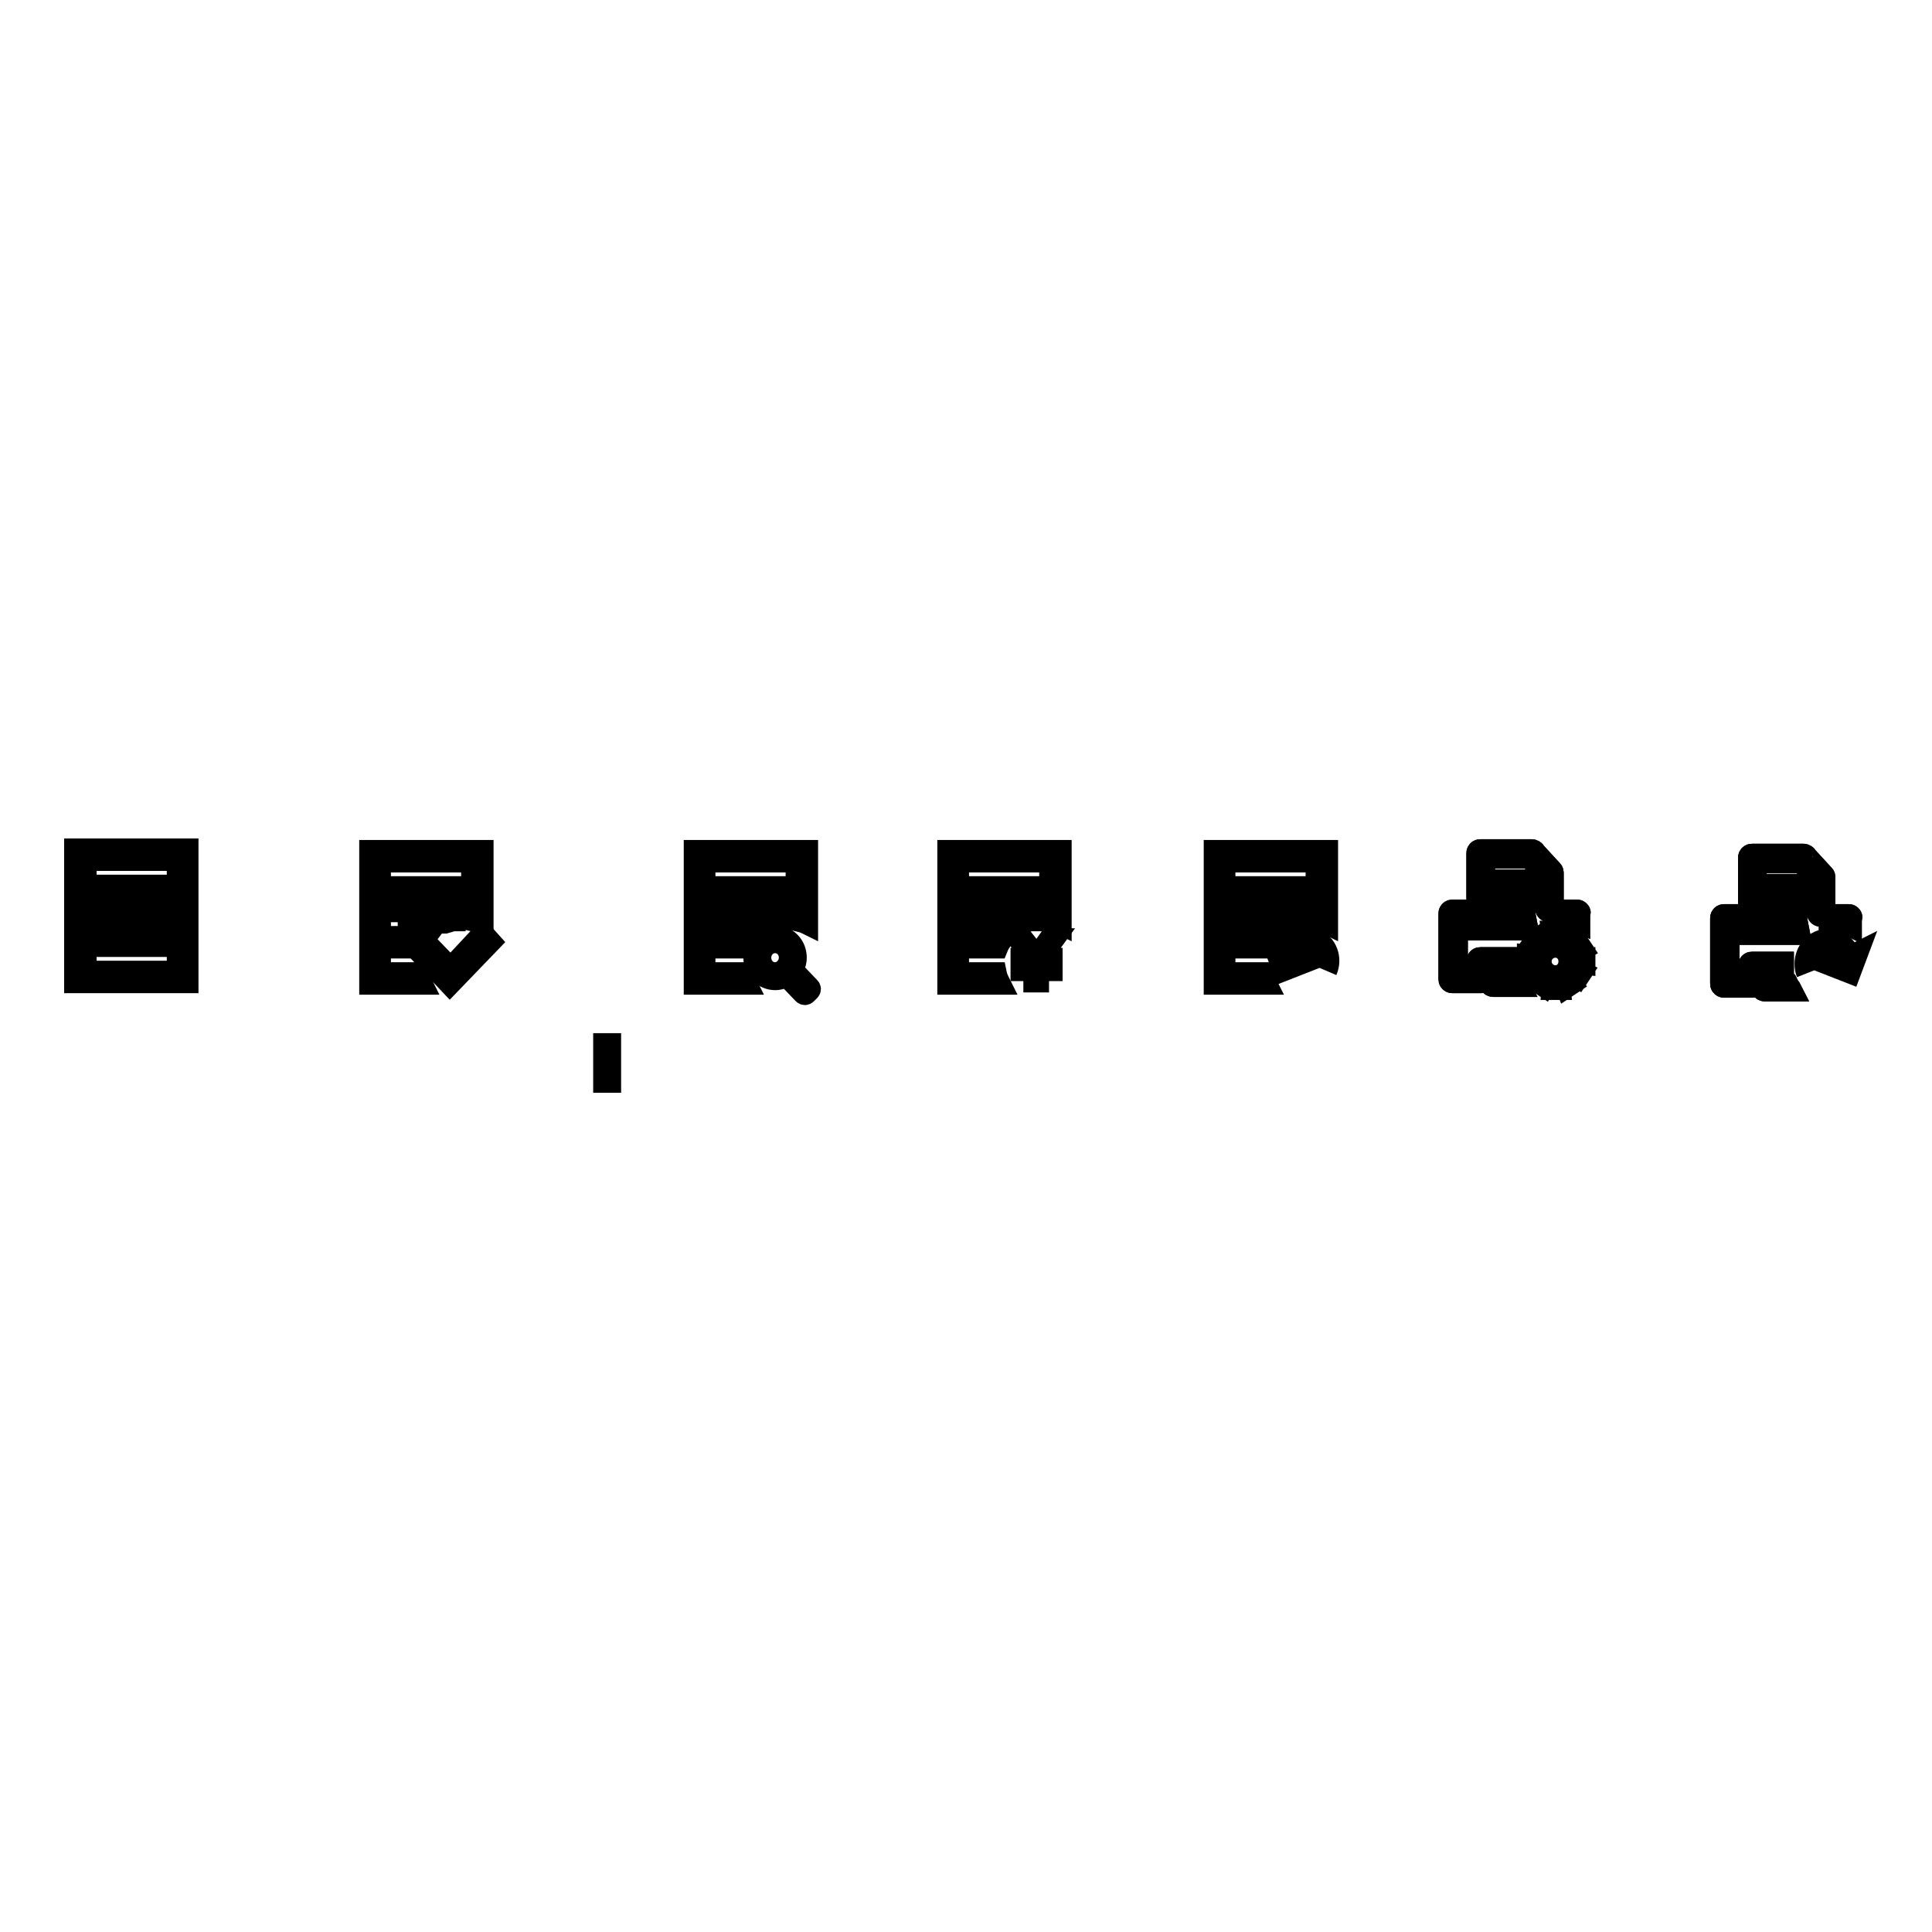 <?xml version="1.0" encoding="utf-8"?>
<!-- Svg Vector Icons : http://www.onlinewebfonts.com/icon -->
<!DOCTYPE svg PUBLIC "-//W3C//DTD SVG 1.1//EN" "http://www.w3.org/Graphics/SVG/1.1/DTD/svg11.dtd">
<svg version="1.1" xmlns="http://www.w3.org/2000/svg" xmlns:xlink="http://www.w3.org/1999/xlink" x="0px" y="0px" viewBox="0 0 256 256" enable-background="new 0 0 256 256" xml:space="preserve">
<g><g><path stroke-width="3" fill-opacity="0" stroke="#000000"  d="M52.7,122.2H59c0.4-0.1,0.8-0.3,1.2-0.3v-1h-7.4V122.2z M52.7,125.5h2.8c0.2-0.5,0.5-0.9,0.8-1.3h-3.6V125.5L52.7,125.5z M49.1,112.8v17.5h6.7c-0.2-0.4-0.4-0.8-0.5-1.3h-5v-14.9h12.3v7.8c0.4,0.1,0.9,0.2,1.3,0.4v-9.5L49.1,112.8L49.1,112.8z M52.7,118.9h7.4v-1.3h-7.4V118.9z"/><path stroke-width="3" fill-opacity="0" stroke="#000000"  d="M56.2,126.7l0.9-1l2.6,2.7l4.3-4.6l0.9,1l-5.3,5.5L56.2,126.7z"/><path stroke-width="3" fill-opacity="0" stroke="#000000"  d="M10,112.6v17.5h14.8v-17.5H10z M23.5,128.8H11.3v-14.9h12.3V128.8z"/><path stroke-width="3" fill-opacity="0" stroke="#000000"  d="M13.7,117.4h7.4v1.3h-7.4V117.4z"/><path stroke-width="3" fill-opacity="0" stroke="#000000"  d="M13.7,120.7h7.4v1.3h-7.4V120.7L13.7,120.7z"/><path stroke-width="3" fill-opacity="0" stroke="#000000"  d="M13.7,124h7.4v1.3h-7.4V124z"/><path stroke-width="3" fill-opacity="0" stroke="#000000"  d="M92.1,112.8v17.5h6.7c-0.2-0.4-0.4-0.8-0.5-1.3h-5v-14.9h12.3v7.8c0.4,0.1,0.9,0.2,1.3,0.4v-9.5L92.1,112.8L92.1,112.8z M95.8,125.5h2.8c0.2-0.5,0.5-0.9,0.8-1.3h-3.6V125.5L95.8,125.5z M95.8,118.9h7.4v-1.3h-7.4V118.9z M95.8,122.2h6.2c0.4-0.1,0.8-0.3,1.2-0.3v-1h-7.4V122.2z"/><path stroke-width="3" fill-opacity="0" stroke="#000000"  d="M107.2,130.9l-2.3-2.4c0.3-0.5,0.5-1,0.5-1.6c0-0.8-0.3-1.5-0.8-2c-0.5-0.5-1.2-0.8-1.9-0.8s-1.4,0.3-1.9,0.8c-0.5,0.5-0.8,1.3-0.8,2c0,0.8,0.3,1.5,0.8,2c0.5,0.5,1.2,0.8,1.9,0.8c0.6,0,1.1-0.2,1.5-0.5l2.3,2.4c0.1,0.1,0.2,0.1,0.3,0l0.4-0.4C107.3,131.1,107.3,131,107.2,130.9z M102.7,129c-1.1,0-2-0.9-2-2.1c0-1.2,0.9-2.1,2-2.1c1.1,0,2,0.9,2,2.1C104.7,128,103.8,129,102.7,129z"/><path stroke-width="3" fill-opacity="0" stroke="#000000"  d="M125.7,112.8v17.5h6.7c-0.2-0.4-0.4-0.8-0.5-1.3h-5v-14.9h12.3v7.8c0.4,0.1,0.9,0.2,1.3,0.4v-9.5L125.7,112.8L125.7,112.8z M129.3,125.5h2.8c0.2-0.5,0.5-0.9,0.8-1.3h-3.6V125.5L129.3,125.5z M129.3,118.9h7.4v-1.3h-7.4V118.9z M129.3,122.2h6.2c0.4-0.1,0.8-0.3,1.2-0.3v-1h-7.4V122.2L129.3,122.2z"/><path stroke-width="3" fill-opacity="0" stroke="#000000"  d="M161,112.8v17.5h6.7c-0.2-0.4-0.4-0.8-0.5-1.3h-5v-14.9h12.3v7.8c0.4,0.1,0.9,0.2,1.3,0.4v-9.5L161,112.8L161,112.8z M164.7,125.5h2.8c0.2-0.5,0.5-0.9,0.8-1.3h-3.6V125.5z M164.7,122.2h6.2c0.4-0.1,0.8-0.3,1.2-0.3v-1h-7.4V122.2L164.7,122.2z M164.7,118.9h7.4v-1.3h-7.4V118.9z"/><path stroke-width="3" fill-opacity="0" stroke="#000000"  d="M170,126.5l-0.8-0.4l0.9,2.4l2.3-0.9l-0.8-0.4l0.2-0.4c0.5-1.2,1.7-1.7,2.8-1.2c1.1,0.5,1.6,1.8,1.1,3c0.7-1.6,0-3.5-1.6-4.1c-1.5-0.7-3.3,0-3.9,1.7L170,126.5z"/><path stroke-width="3" fill-opacity="0" stroke="#000000"  d="M239.2,119.5h-5c-0.2,0-0.4,0.1-0.4,0.3c0,0.2,0.2,0.3,0.4,0.3h5c0.2,0,0.4-0.1,0.4-0.3C239.7,119.6,239.5,119.5,239.2,119.5z M239.2,117.3h-5c-0.2,0-0.4,0.1-0.4,0.3c0,0.2,0.2,0.3,0.4,0.3h5c0.2,0,0.4-0.1,0.4-0.3C239.7,117.4,239.5,117.3,239.2,117.3z M245.2,121.4c-0.1-0.1-0.2-0.1-0.3-0.1h-2c-0.2,0-0.4,0.2-0.4,0.4c0,0,0,0,0,0v0.3c0.3,0,0.6,0,0.9,0.1h1v0.2c0.3,0.1,0.6,0.2,0.8,0.3v-1C245.3,121.6,245.3,121.5,245.2,121.4z M239.3,113.5C239.3,113.4,239.2,113.4,239.3,113.5c-0.1-0.2-0.3-0.2-0.4-0.2h-6.7c-0.1,0-0.2,0-0.3,0.1c-0.1,0.1-0.1,0.2-0.1,0.3v7.2c0,0.3,0.2,0.5,0.4,0.5c0.2,0,0.4-0.2,0.4-0.4v-6.8h6.1l2.2,2.3v4.4c0,0.3,0.2,0.4,0.4,0.4s0.4-0.2,0.4-0.4v-4.6c0-0.1,0-0.2-0.1-0.3L239.3,113.5z M231,121.7c0-0.2-0.1-0.4-0.3-0.4c-0.1,0-0.1,0-0.2,0h-2c-0.1,0-0.2,0-0.3,0.1c-0.1,0.1-0.1,0.2-0.1,0.3v8.6c0,0.1,0,0.2,0.1,0.3c0.1,0.1,0.2,0.1,0.3,0.1h3.7c0.1,0,0.2,0,0.3-0.1c0.1-0.1,0.1-0.2,0.1-0.3v-1.8h3.6c0-0.2,0-0.3,0-0.5c0-0.1,0-0.2,0-0.4h-4c-0.1,0-0.2,0-0.3,0.1c-0.1,0.1-0.1,0.2-0.1,0.3v1.8H229v-7.7h1.2v1.2c0,0.1,0,0.2,0.1,0.3c0.1,0.1,0.2,0.1,0.3,0.1h7.5c0.4-0.4,0.8-0.7,1.3-0.9H231L231,121.7L231,121.7z M233.9,130.6c-0.2,0-0.4,0.1-0.4,0.3s0.2,0.3,0.4,0.3h3.4c-0.1-0.2-0.3-0.4-0.4-0.6H233.9z"/><path stroke-width="3" fill-opacity="0" stroke="#000000"  d="M239.2,119.5h-5c-0.2,0-0.4,0.1-0.4,0.3c0,0.2,0.2,0.3,0.4,0.3h5c0.2,0,0.4-0.1,0.4-0.3C239.7,119.6,239.5,119.5,239.2,119.5z M239.2,117.3h-5c-0.2,0-0.4,0.1-0.4,0.3c0,0.2,0.2,0.3,0.4,0.3h5c0.2,0,0.4-0.1,0.4-0.3C239.7,117.4,239.5,117.3,239.2,117.3z M245.2,121.4c-0.1-0.1-0.2-0.1-0.3-0.1h-2c-0.2,0-0.4,0.2-0.4,0.4c0,0,0,0,0,0v0.3c0.3,0,0.6,0,0.9,0.1h1v0.2c0.3,0.1,0.6,0.2,0.8,0.3v-1C245.3,121.6,245.3,121.5,245.2,121.4z M239.3,113.5C239.3,113.4,239.2,113.4,239.3,113.5c-0.1-0.2-0.3-0.2-0.4-0.2h-6.7c-0.1,0-0.2,0-0.3,0.1c-0.1,0.1-0.1,0.2-0.1,0.3v7.2c0,0.3,0.2,0.5,0.4,0.5c0.2,0,0.4-0.2,0.4-0.4v-6.8h6.1l2.2,2.3v4.4c0,0.3,0.2,0.4,0.4,0.4s0.4-0.2,0.4-0.4v-4.6c0-0.1,0-0.2-0.1-0.3L239.3,113.5z M231,121.7c0-0.2-0.1-0.4-0.3-0.4c-0.1,0-0.1,0-0.2,0h-2c-0.1,0-0.2,0-0.3,0.1c-0.1,0.1-0.1,0.2-0.1,0.3v8.6c0,0.1,0,0.2,0.1,0.3c0.1,0.1,0.2,0.1,0.3,0.1h3.7c0.1,0,0.2,0,0.3-0.1c0.1-0.1,0.1-0.2,0.1-0.3v-1.8h3.6c0-0.2,0-0.3,0-0.5c0-0.1,0-0.2,0-0.4h-4c-0.1,0-0.2,0-0.3,0.1c-0.1,0.1-0.1,0.2-0.1,0.3v1.8H229v-7.7h1.2v1.2c0,0.1,0,0.2,0.1,0.3c0.1,0.1,0.2,0.1,0.3,0.1h7.5c0.4-0.4,0.8-0.7,1.3-0.9H231L231,121.7L231,121.7z M233.9,130.6c-0.2,0-0.4,0.1-0.4,0.3s0.2,0.3,0.4,0.3h3.4c-0.1-0.2-0.3-0.4-0.4-0.6H233.9z"/><path stroke-width="3" fill-opacity="0" stroke="#000000"  d="M209.2,120.8c-0.1-0.1-0.2-0.1-0.3-0.1h-2c-0.2,0-0.4,0.2-0.4,0.4c0,0,0,0,0,0v0.3c0.3,0,0.6,0,0.9,0.1h1v0.2c0.3,0.1,0.6,0.2,0.8,0.3v-1C209.3,121,209.3,120.9,209.2,120.8z M203.2,118.9h-5c-0.2,0-0.4,0.1-0.4,0.3c0,0.2,0.2,0.3,0.4,0.3h5c0.2,0,0.4-0.1,0.4-0.3C203.7,119,203.4,118.9,203.2,118.9z M203.2,116.7h-5c-0.2,0-0.4,0.1-0.4,0.3s0.2,0.3,0.4,0.3h5c0.2,0,0.4-0.1,0.4-0.3C203.7,116.8,203.4,116.7,203.2,116.7z M195,121.1c0-0.2-0.1-0.4-0.3-0.4c-0.1,0-0.1,0-0.2,0h-2c-0.1,0-0.2,0-0.3,0.1c-0.1,0.1-0.1,0.2-0.1,0.3v8.6c0,0.1,0,0.2,0.1,0.3c0.1,0.1,0.2,0.1,0.3,0.1h3.7c0.1,0,0.2,0,0.3-0.1s0.1-0.2,0.1-0.3v-1.8h3.6c0-0.2,0-0.3,0-0.5c0-0.1,0-0.2,0-0.4h-4c-0.1,0-0.2,0-0.3,0.1c-0.1,0.1-0.1,0.2-0.1,0.3v1.8H193v-7.7h1.2v1.2c0,0.1,0,0.2,0.1,0.3c0.1,0.1,0.2,0.1,0.3,0.1h7.5c0.4-0.4,0.8-0.7,1.3-0.9H195L195,121.1L195,121.1z M197.9,130c-0.2,0-0.4,0.1-0.4,0.3s0.2,0.3,0.4,0.3h3.4c-0.1-0.2-0.3-0.4-0.4-0.6H197.9z M203.3,112.9C203.3,112.8,203.2,112.8,203.3,112.9c-0.1-0.2-0.3-0.2-0.4-0.2h-6.7c-0.1,0-0.2,0-0.3,0.1c-0.1,0.1-0.1,0.2-0.1,0.3v7.2c0,0.3,0.2,0.5,0.4,0.5c0.2,0,0.4-0.2,0.4-0.4v-6.8h6.1l2.2,2.3v4.4c0,0.3,0.2,0.4,0.4,0.4c0.2,0,0.4-0.2,0.4-0.4v-4.6c0-0.1,0-0.2-0.1-0.3L203.3,112.9z"/><path stroke-width="3" fill-opacity="0" stroke="#000000"  d="M209.2,120.8c-0.1-0.1-0.2-0.1-0.3-0.1h-2c-0.2,0-0.4,0.2-0.4,0.4c0,0,0,0,0,0v0.3c0.3,0,0.6,0,0.9,0.1h1v0.2c0.3,0.1,0.6,0.2,0.8,0.3v-1C209.3,121,209.3,120.9,209.2,120.8z M203.2,118.9h-5c-0.2,0-0.4,0.1-0.4,0.3c0,0.2,0.2,0.3,0.4,0.3h5c0.2,0,0.4-0.1,0.4-0.3C203.7,119,203.4,118.9,203.2,118.9z M203.2,116.7h-5c-0.2,0-0.4,0.1-0.4,0.3s0.2,0.3,0.4,0.3h5c0.2,0,0.4-0.1,0.4-0.3C203.7,116.8,203.4,116.7,203.2,116.7z M195,121.1c0-0.2-0.1-0.4-0.3-0.4c-0.1,0-0.1,0-0.2,0h-2c-0.1,0-0.2,0-0.3,0.1c-0.1,0.1-0.1,0.2-0.1,0.3v8.6c0,0.1,0,0.2,0.1,0.3c0.1,0.1,0.2,0.1,0.3,0.1h3.7c0.1,0,0.2,0,0.3-0.1s0.1-0.2,0.1-0.3v-1.8h3.6c0-0.2,0-0.3,0-0.5c0-0.1,0-0.2,0-0.4h-4c-0.1,0-0.2,0-0.3,0.1c-0.1,0.1-0.1,0.2-0.1,0.3v1.8H193v-7.7h1.2v1.2c0,0.1,0,0.2,0.1,0.3c0.1,0.1,0.2,0.1,0.3,0.1h7.5c0.4-0.4,0.8-0.7,1.3-0.9H195L195,121.1L195,121.1z M197.9,130c-0.2,0-0.4,0.1-0.4,0.3s0.2,0.3,0.4,0.3h3.4c-0.1-0.2-0.3-0.4-0.4-0.6H197.9z M203.3,112.9C203.3,112.8,203.2,112.8,203.3,112.9c-0.1-0.2-0.3-0.2-0.4-0.2h-6.7c-0.1,0-0.2,0-0.3,0.1c-0.1,0.1-0.1,0.2-0.1,0.3v7.2c0,0.3,0.2,0.5,0.4,0.5c0.2,0,0.4-0.2,0.4-0.4v-6.8h6.1l2.2,2.3v4.4c0,0.3,0.2,0.4,0.4,0.4c0.2,0,0.4-0.2,0.4-0.4v-4.6c0-0.1,0-0.2-0.1-0.3L203.3,112.9z"/><path stroke-width="3" fill-opacity="0" stroke="#000000"  d="M209,126.7c0,0,0-0.1,0-0.1l0,0c-0.1-0.4,0.6-0.8,0.6-0.8l-0.2-0.3v0l0,0v0l-0.2-0.3c0,0-0.7,0.5-1,0.1l0,0l0,0l0,0c-0.3-0.3,0.2-1,0.2-1l-0.3-0.2h0l0,0h0l-0.3-0.2c0,0-0.4,0.7-0.8,0.6l0,0c0,0-0.1,0-0.2,0c-0.4-0.1-0.3-1-0.3-1h-0.4h0h0h0h-0.4c0,0,0.1,0.8-0.3,1v0v0c-0.4,0.1-0.7-0.7-0.7-0.7l-0.3,0.2h0l0,0h0l-0.3,0.2c0,0,0.5,0.7,0.1,1l0,0l0,0l0,0c-0.3,0.3-1-0.2-1-0.2l-0.2,0.3v0l0,0v0l-0.2,0.3c0,0,0.7,0.4,0.6,0.8h0h0c-0.1,0.4-0.9,0.3-0.9,0.3v0.4v0v0v0v0.4c0,0,0.8-0.1,0.9,0.4h0v0l0,0c0.1,0.4-0.6,0.8-0.6,0.8l0.2,0.3v0l0,0v0l0.2,0.3c0,0,0.7-0.5,1-0.1l0,0l0,0l0,0c0.3,0.3-0.2,1-0.2,1l0.3,0.2l0,0l0,0l0,0l0.3,0.2c0,0,0.4-0.7,0.8-0.6l0,0c0,0,0,0,0.1,0v0c0.4,0.1,0.3,1,0.3,1h0.4h0h0h0h0.4c0,0-0.1-0.8,0.3-1c0,0,0,0,0,0c0.4-0.1,0.7,0.7,0.7,0.7l0.3-0.2h0l0,0h0l0.3-0.2c0,0-0.4-0.6-0.2-0.9c0.1,0,0.1-0.1,0.2-0.2c0.3-0.2,0.9,0.2,0.9,0.2l0.2-0.3v0l0,0v0l0.2-0.3c0,0-0.6-0.3-0.6-0.7c0-0.1,0-0.2,0.1-0.3c0.2-0.3,0.9-0.2,0.9-0.2v-0.4v0v0v0V127C209.9,127,209.2,127,209,126.7z M206.1,129.4c-1.1,0-2-0.9-2-2s0.9-2,2-2s1.9,0.9,1.9,2S207.2,129.4,206.1,129.4z"/><path stroke-width="3" fill-opacity="0" stroke="#000000"  d="M137.2,128.5h-1.8v-0.3h1.8v-0.8h-1.8v-0.3h1.7l-2-2.6h0.4l1.9,2.4l1.7-2.4h0.4l-1.9,2.6h1.7v0.3h-1.8v0.8h1.8v0.3h-1.8v1.5h-0.4V128.5L137.2,128.5z"/><path stroke-width="3" fill-opacity="0" stroke="#000000"  d="M245,126.5c-0.7-1.6-2.4-2.3-3.9-1.7c-1.5,0.7-2.2,2.5-1.6,4.1c-0.5-1.2,0-2.5,1.1-3c1.1-0.5,2.4,0,2.8,1.2l0.2,0.4l-0.8,0.4l2.3,0.9l0.9-2.4l-0.8,0.4L245,126.5z"/><path stroke-width="3" fill-opacity="0" stroke="#000000"  d="M80.1,138.4h0.7v4.9h-0.7V138.4z"/></g></g>
</svg>
